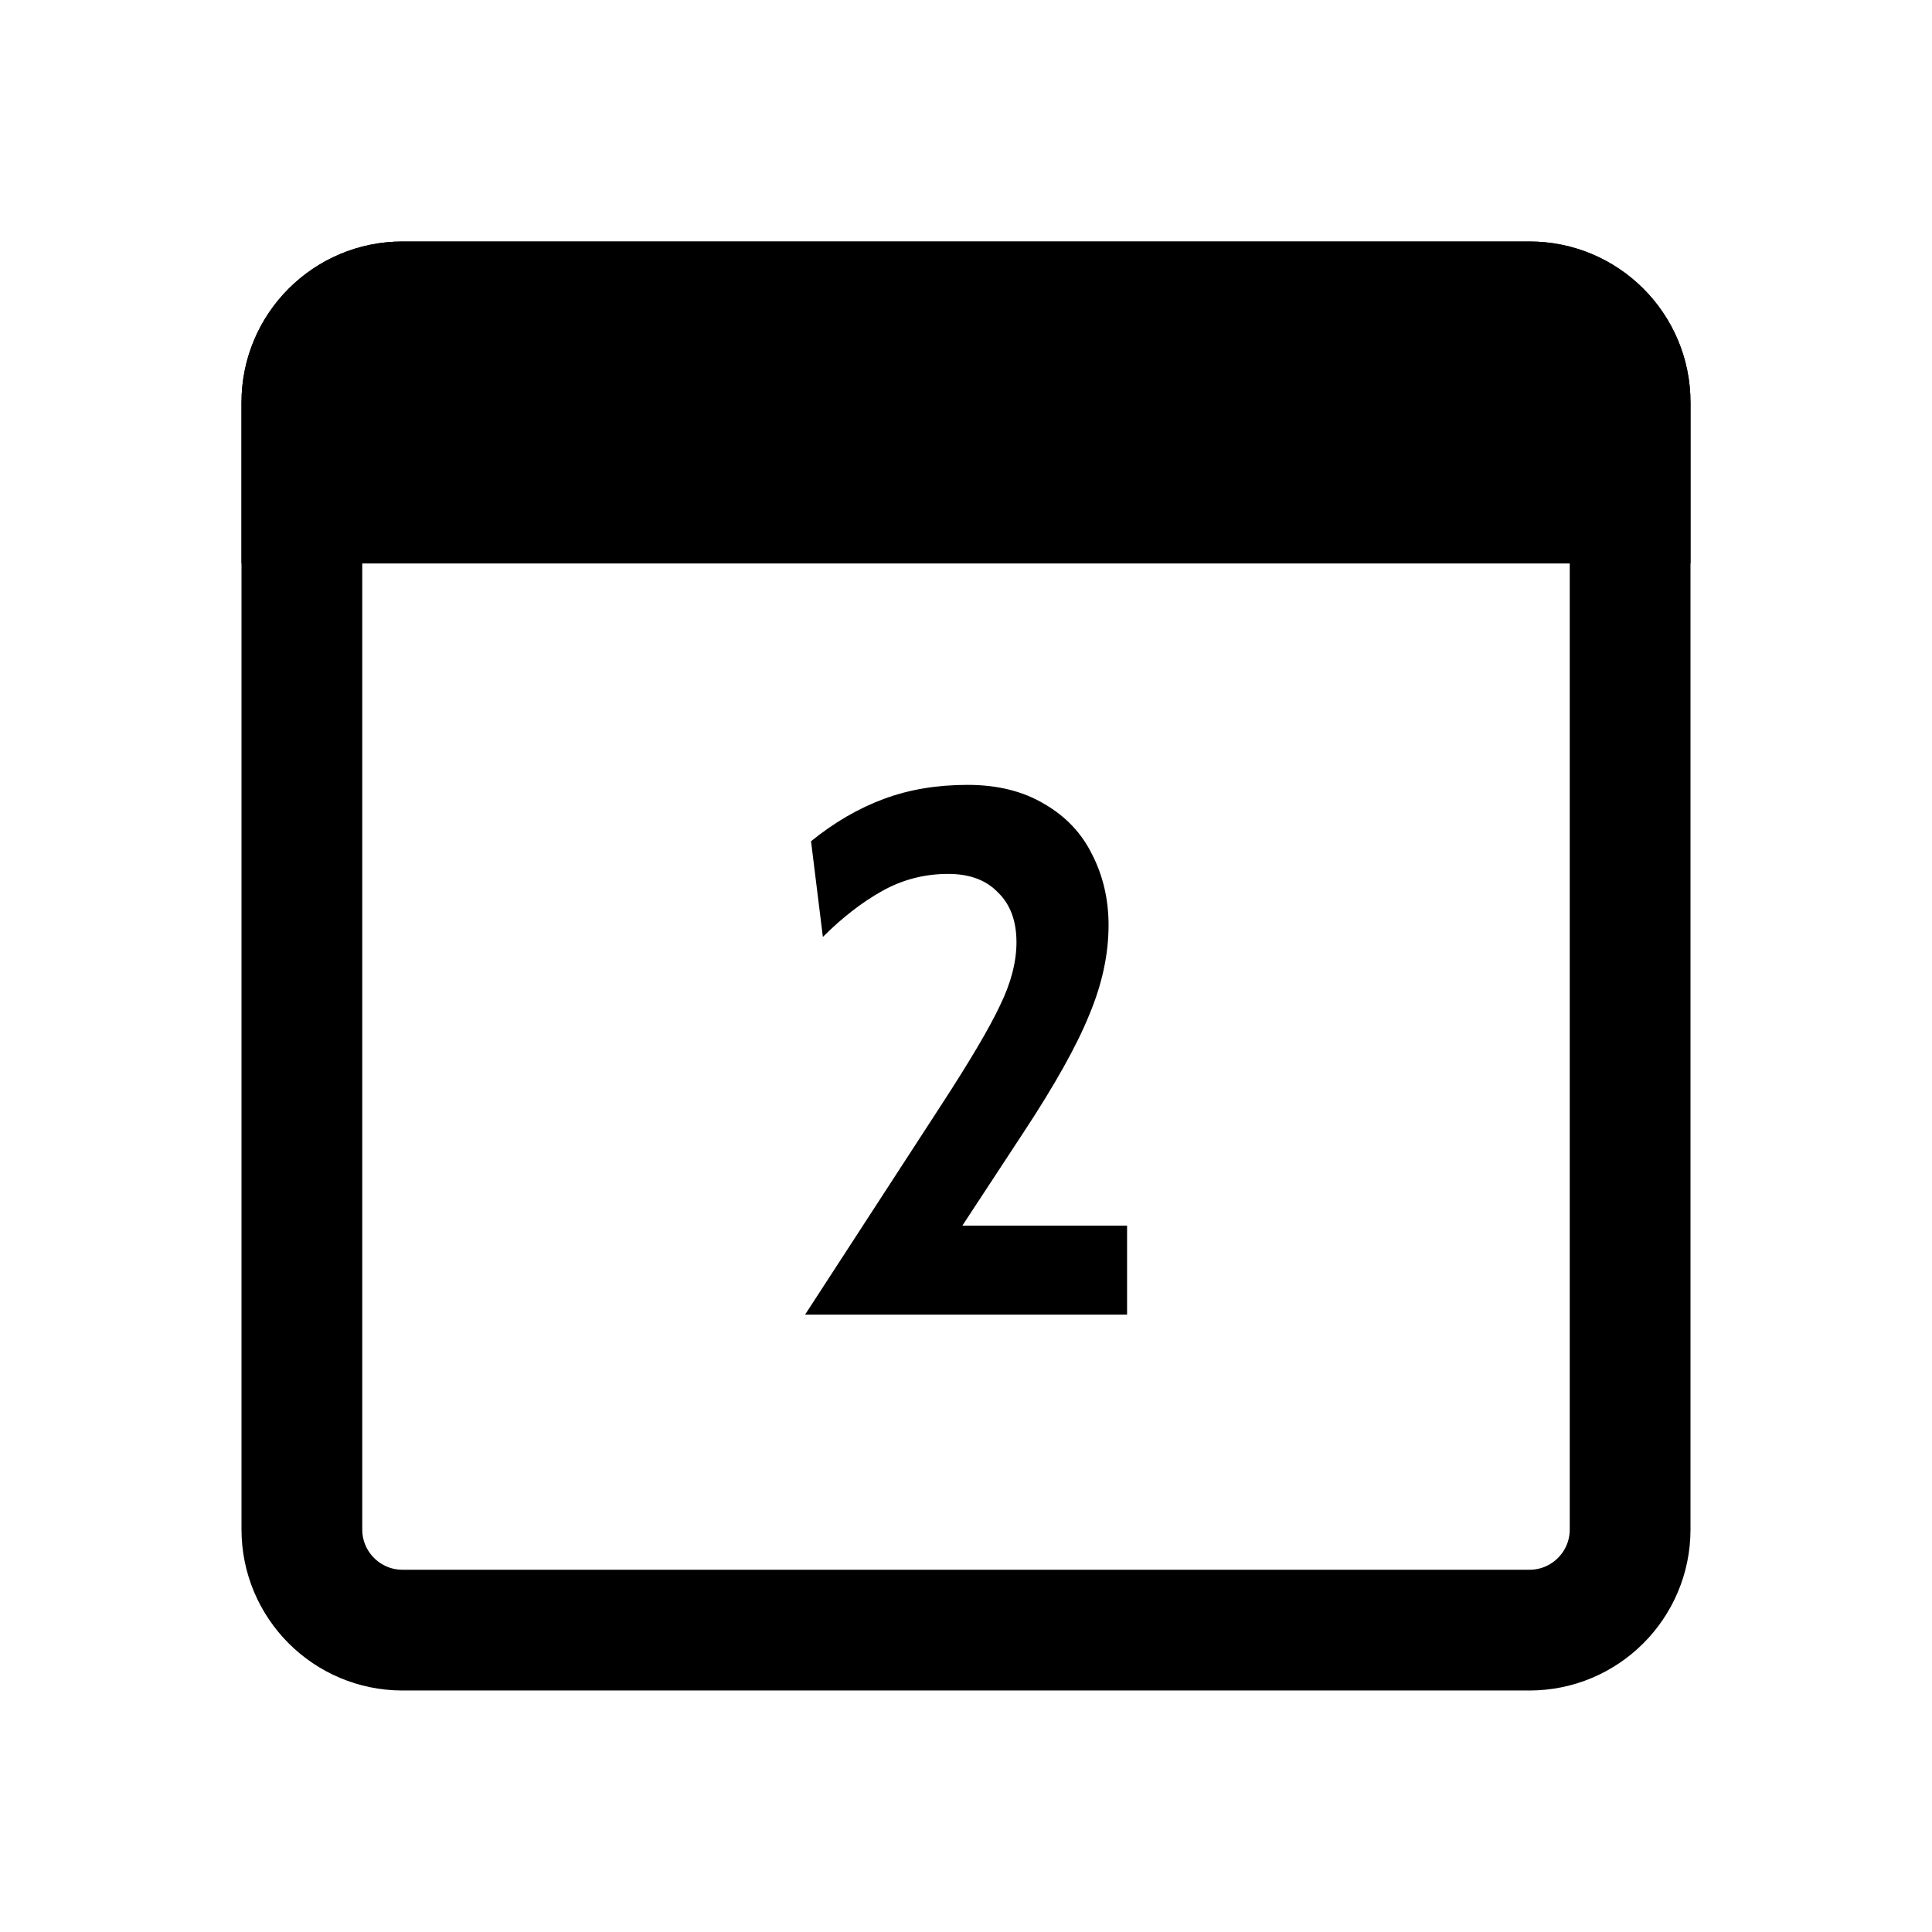 <svg fill="none" viewBox="0 0 24 24" xmlns="http://www.w3.org/2000/svg"><path d="m5 3.75h14c.69 0 1.25.56 1.25 1.25v14c0 .69-.56 1.25-1.25 1.25h-14c-.69 0-1.25-.56-1.25-1.25v-14c0-.69.56-1.25 1.25-1.25z" stroke="currentColor" stroke-width="1.5" fill="none"/><g fill="currentColor"><path d="m3 5c0-1.105.895-2 2-2h14c1.105 0 2 .895 2 2v2h-18z"/><path d="m11.696 13.722c.356-.547.599-.959.728-1.235.135-.277.203-.538.203-.783 0-.264-.077-.47-.23-.618-.147-.154-.353-.23-.618-.23-.295 0-.568.071-.82.212s-.498.332-.737.571l-.147-1.189c.289-.234.59-.409.903-.525.313-.117.66-.175 1.041-.175.375 0 .694.08.959.24.264.154.461.363.59.627.135.264.203.556.203.875 0 .363-.08.734-.24 1.115-.154.381-.427.87-.82 1.466l-.756 1.152h2.046v1.106h-4z"/></g></svg>